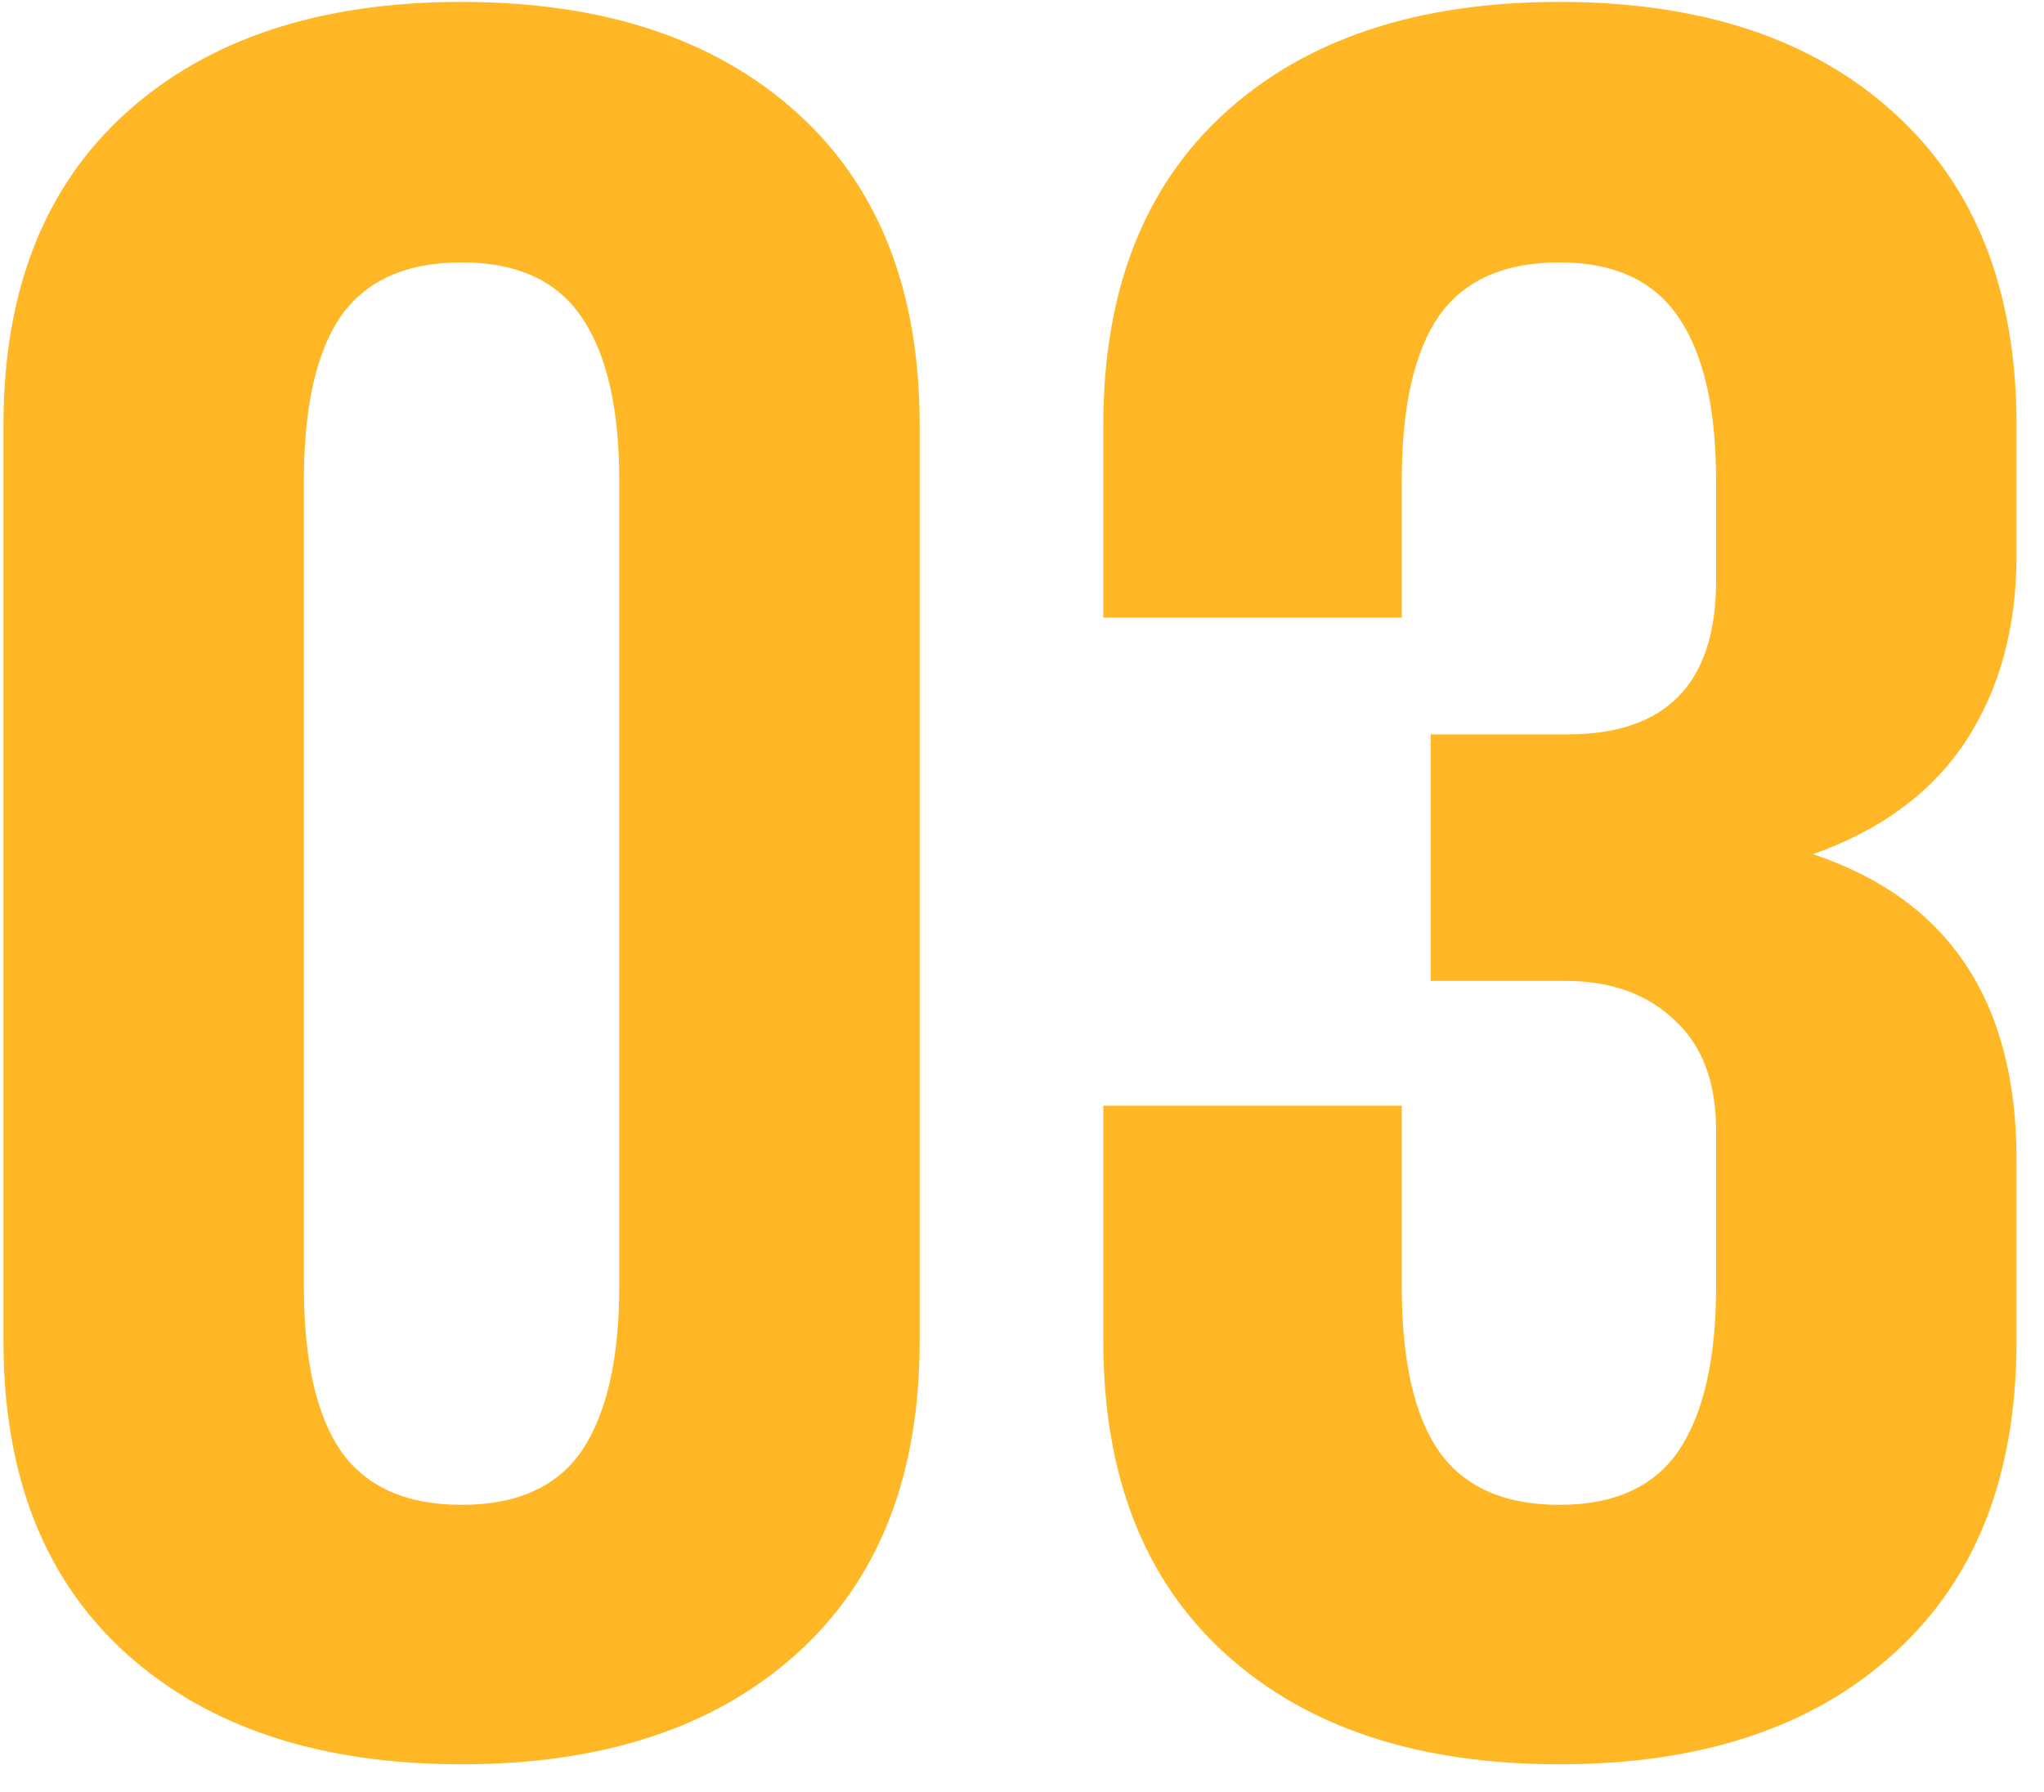 <?xml version="1.0" encoding="UTF-8"?> <svg xmlns="http://www.w3.org/2000/svg" width="65" height="57" viewBox="0 0 65 57" fill="none"> <path d="M25.342 52.588C22.74 54.937 19.185 56.111 14.678 56.111C10.171 56.111 6.617 54.937 4.014 52.588C1.412 50.239 0.11 46.928 0.11 42.654V13.518C0.11 9.244 1.412 5.933 4.014 3.584C6.617 1.235 10.171 0.061 14.678 0.061C19.185 0.061 22.74 1.235 25.342 3.584C27.945 5.933 29.246 9.244 29.246 13.518V42.654C29.246 46.928 27.945 50.239 25.342 52.588ZM19.693 15.295C19.693 13.01 19.301 11.286 18.519 10.122C17.736 8.937 16.456 8.345 14.678 8.345C12.922 8.345 11.642 8.916 10.838 10.059C10.055 11.201 9.664 12.947 9.664 15.295V40.908C9.664 43.257 10.055 45.002 10.838 46.145C11.642 47.288 12.922 47.859 14.678 47.859C16.456 47.859 17.736 47.277 18.519 46.113C19.301 44.928 19.693 43.193 19.693 40.908V15.295ZM35.086 19.644V13.518C35.086 9.244 36.377 5.933 38.958 3.584C41.539 1.235 45.084 0.061 49.59 0.061C54.097 0.061 57.641 1.235 60.223 3.584C62.825 5.933 64.126 9.244 64.126 13.518V17.676C64.126 19.961 63.587 21.929 62.508 23.579C61.429 25.208 59.81 26.404 57.652 27.166C61.968 28.604 64.126 31.842 64.126 36.877V42.654C64.126 46.928 62.825 50.239 60.223 52.588C57.641 54.937 54.097 56.111 49.59 56.111C45.084 56.111 41.539 54.937 38.958 52.588C36.377 50.239 35.086 46.928 35.086 42.654V35.164H44.576V40.908C44.576 43.257 44.967 45.002 45.75 46.145C46.554 47.288 47.834 47.859 49.59 47.859C51.346 47.859 52.616 47.277 53.399 46.113C54.182 44.928 54.573 43.193 54.573 40.908V35.957C54.573 34.412 54.129 33.238 53.24 32.434C52.373 31.609 51.22 31.196 49.781 31.196H45.496V23.357H49.844C52.997 23.357 54.573 21.728 54.573 18.469V15.295C54.573 13.01 54.182 11.286 53.399 10.122C52.616 8.937 51.346 8.345 49.59 8.345C47.834 8.345 46.554 8.916 45.75 10.059C44.967 11.201 44.576 12.947 44.576 15.295V19.644H35.086Z" fill="#FFB726"></path> </svg> 